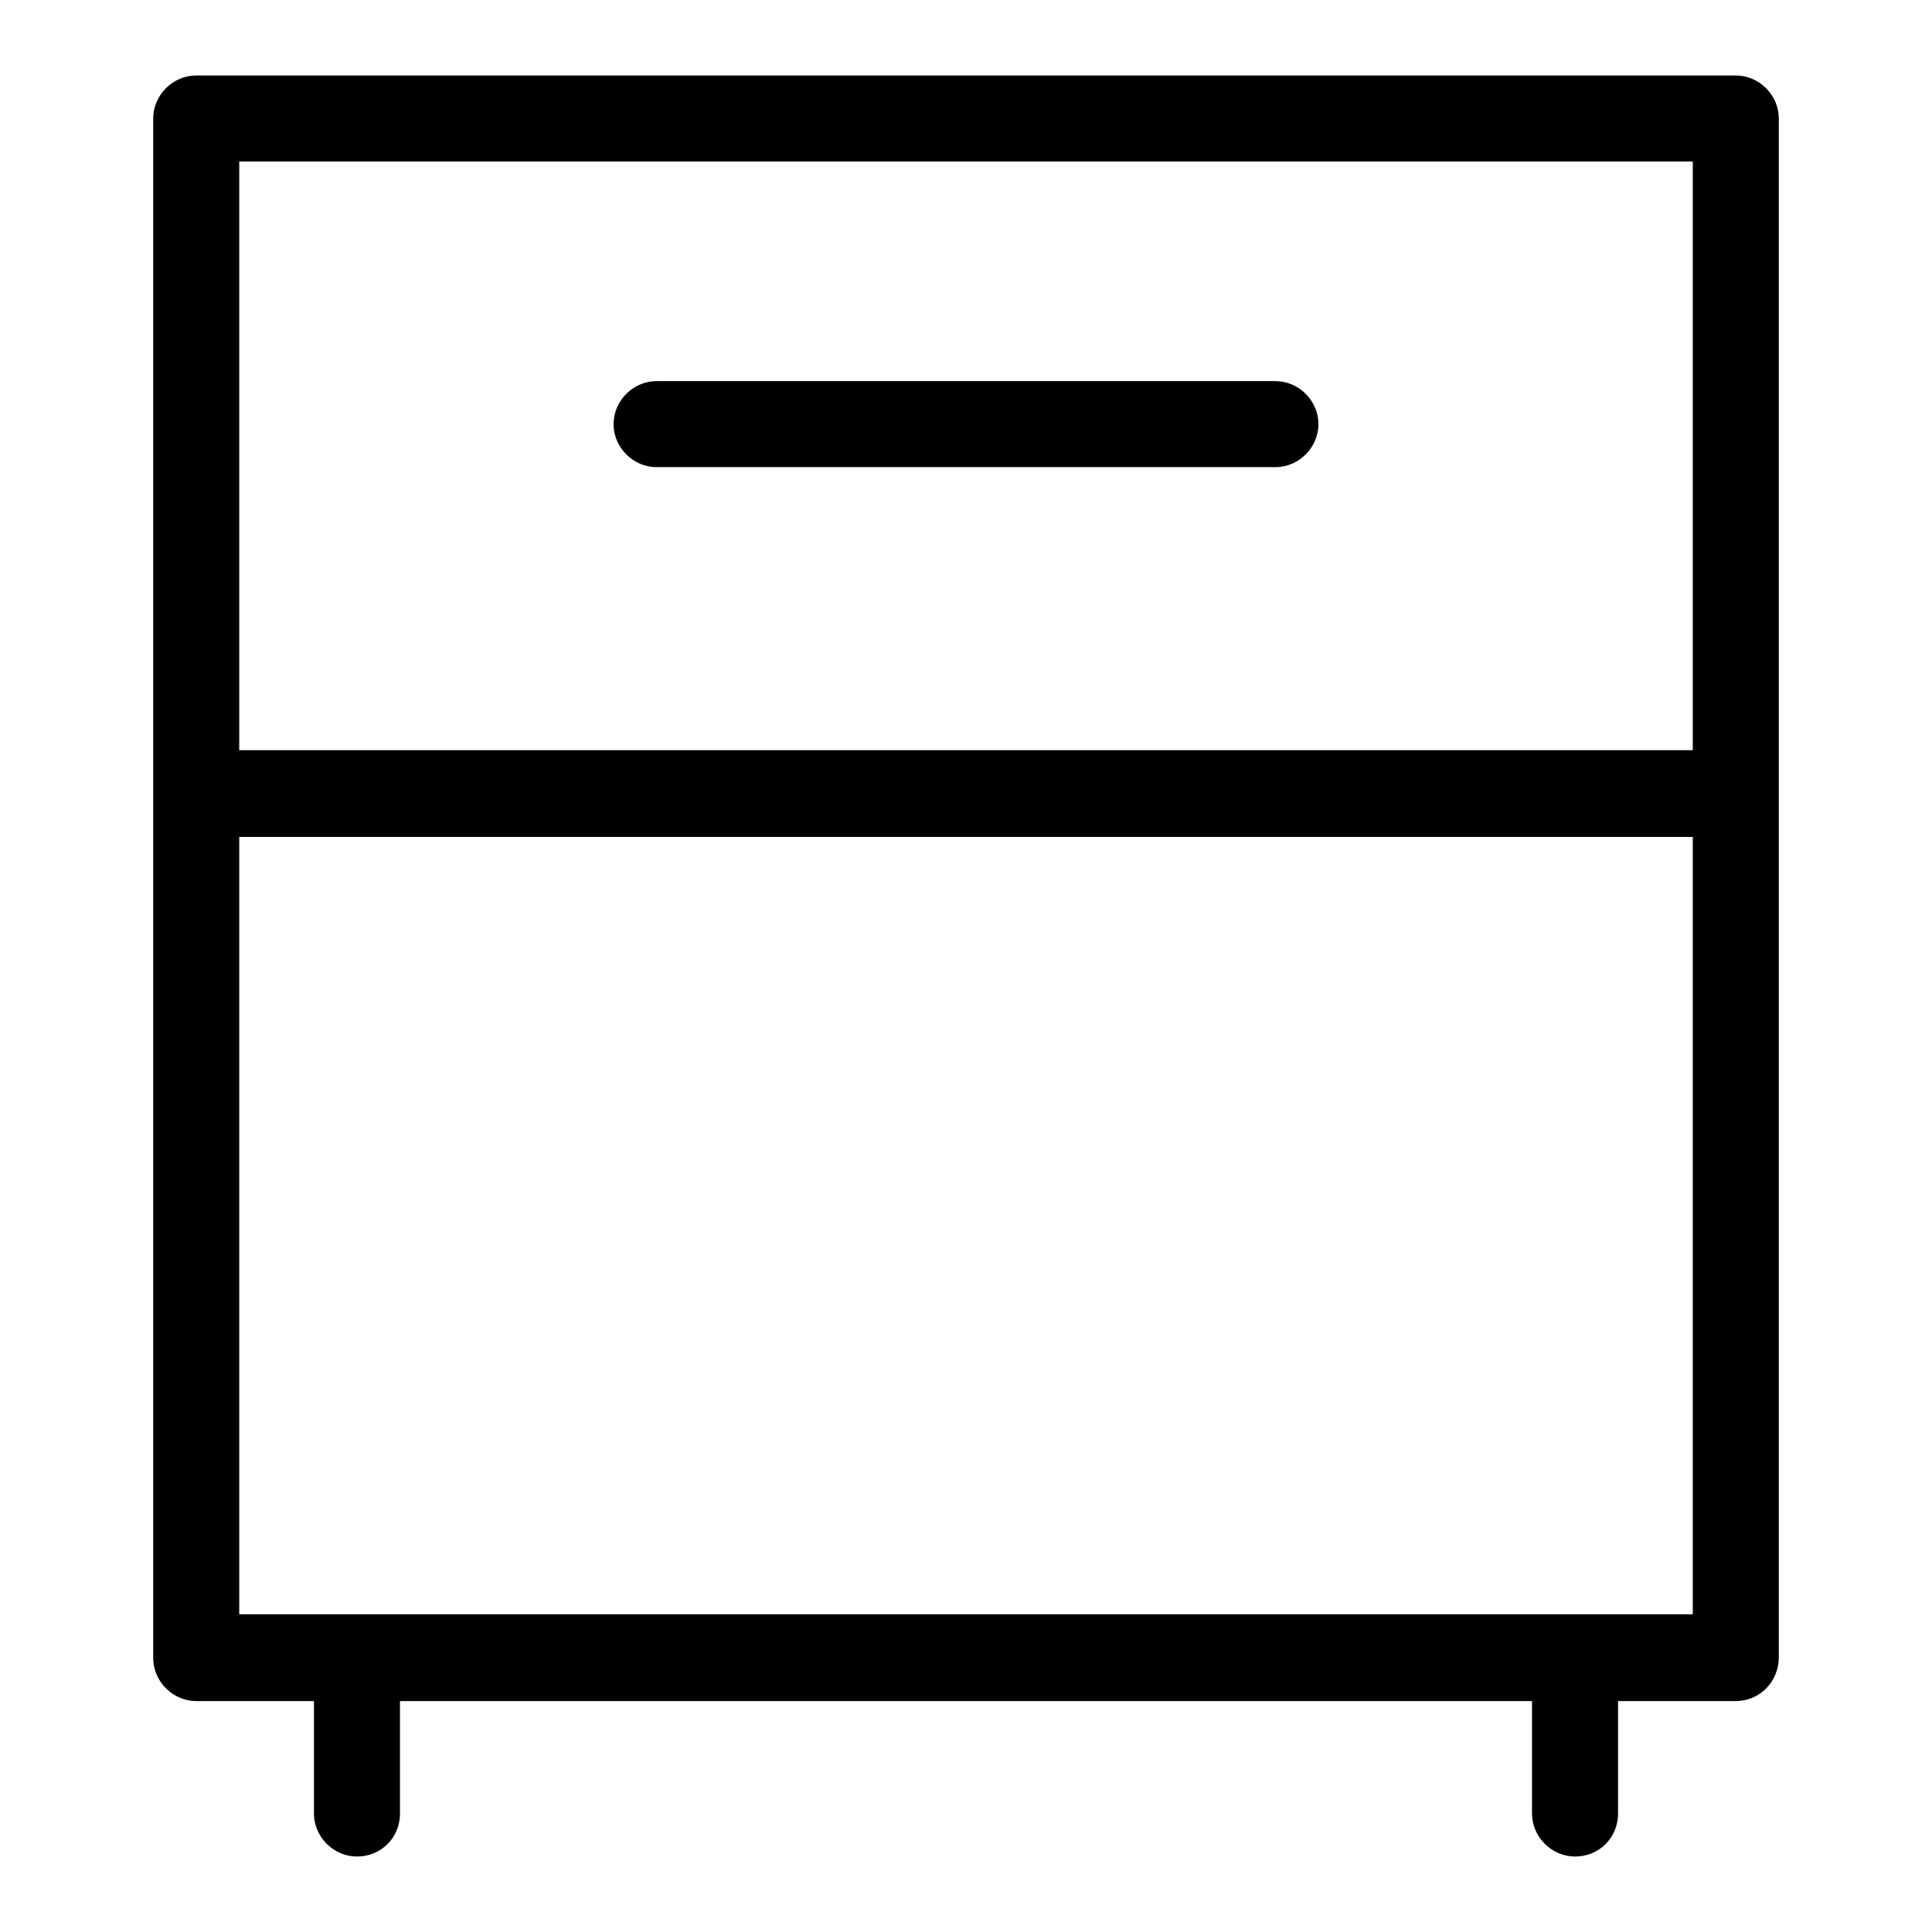 <?xml version="1.0" encoding="utf-8"?>
<!-- Svg Vector Icons : http://www.onlinewebfonts.com/icon -->
<!DOCTYPE svg PUBLIC "-//W3C//DTD SVG 1.1//EN" "http://www.w3.org/Graphics/SVG/1.1/DTD/svg11.dtd">
<svg version="1.1" xmlns="http://www.w3.org/2000/svg" xmlns:xlink="http://www.w3.org/1999/xlink" x="0px" y="0px" viewBox="0 0 256 256" enable-background="new 0 0 256 256" xml:space="preserve">
<g> <path fill="#000000" d="M230,225.4H26c-3.1,0-5.7-2.6-5.7-5.7V15.7c0-3.1,2.6-5.7,5.7-5.7H230c3.1,0,5.7,2.6,5.7,5.7v203.9 C235.7,222.8,233.2,225.4,230,225.4z M31.7,213.9h192.6V21.4H31.7V213.9z M47.3,246c-3.1,0-5.7-2.6-5.7-5.7v-17.1 c0-3.1,2.6-5.7,5.7-5.7c3.1,0,5.7,2.6,5.7,5.7v17.1C53,243.5,50.5,246,47.3,246z M208.7,246c-3.1,0-5.7-2.6-5.7-5.7v-17.1 c0-3.1,2.6-5.7,5.7-5.7c3.1,0,5.7,2.6,5.7,5.7v17.1C214.4,243.5,211.9,246,208.7,246z M230,110.9H26c-3.1,0-5.7-2.6-5.7-5.7V15.7 c0-3.1,2.6-5.7,5.7-5.7H230c3.1,0,5.7,2.6,5.7,5.7v89.4C235.7,108.3,233.2,110.9,230,110.9z M31.7,99.4h192.6v-78H31.7V99.4z  M169,61.9H87c-3.1,0-5.7-2.6-5.7-5.7c0-3.1,2.6-5.7,5.7-5.7H169c3.1,0,5.7,2.6,5.7,5.7C174.7,59.3,172.1,61.9,169,61.9z"/></g>
</svg>